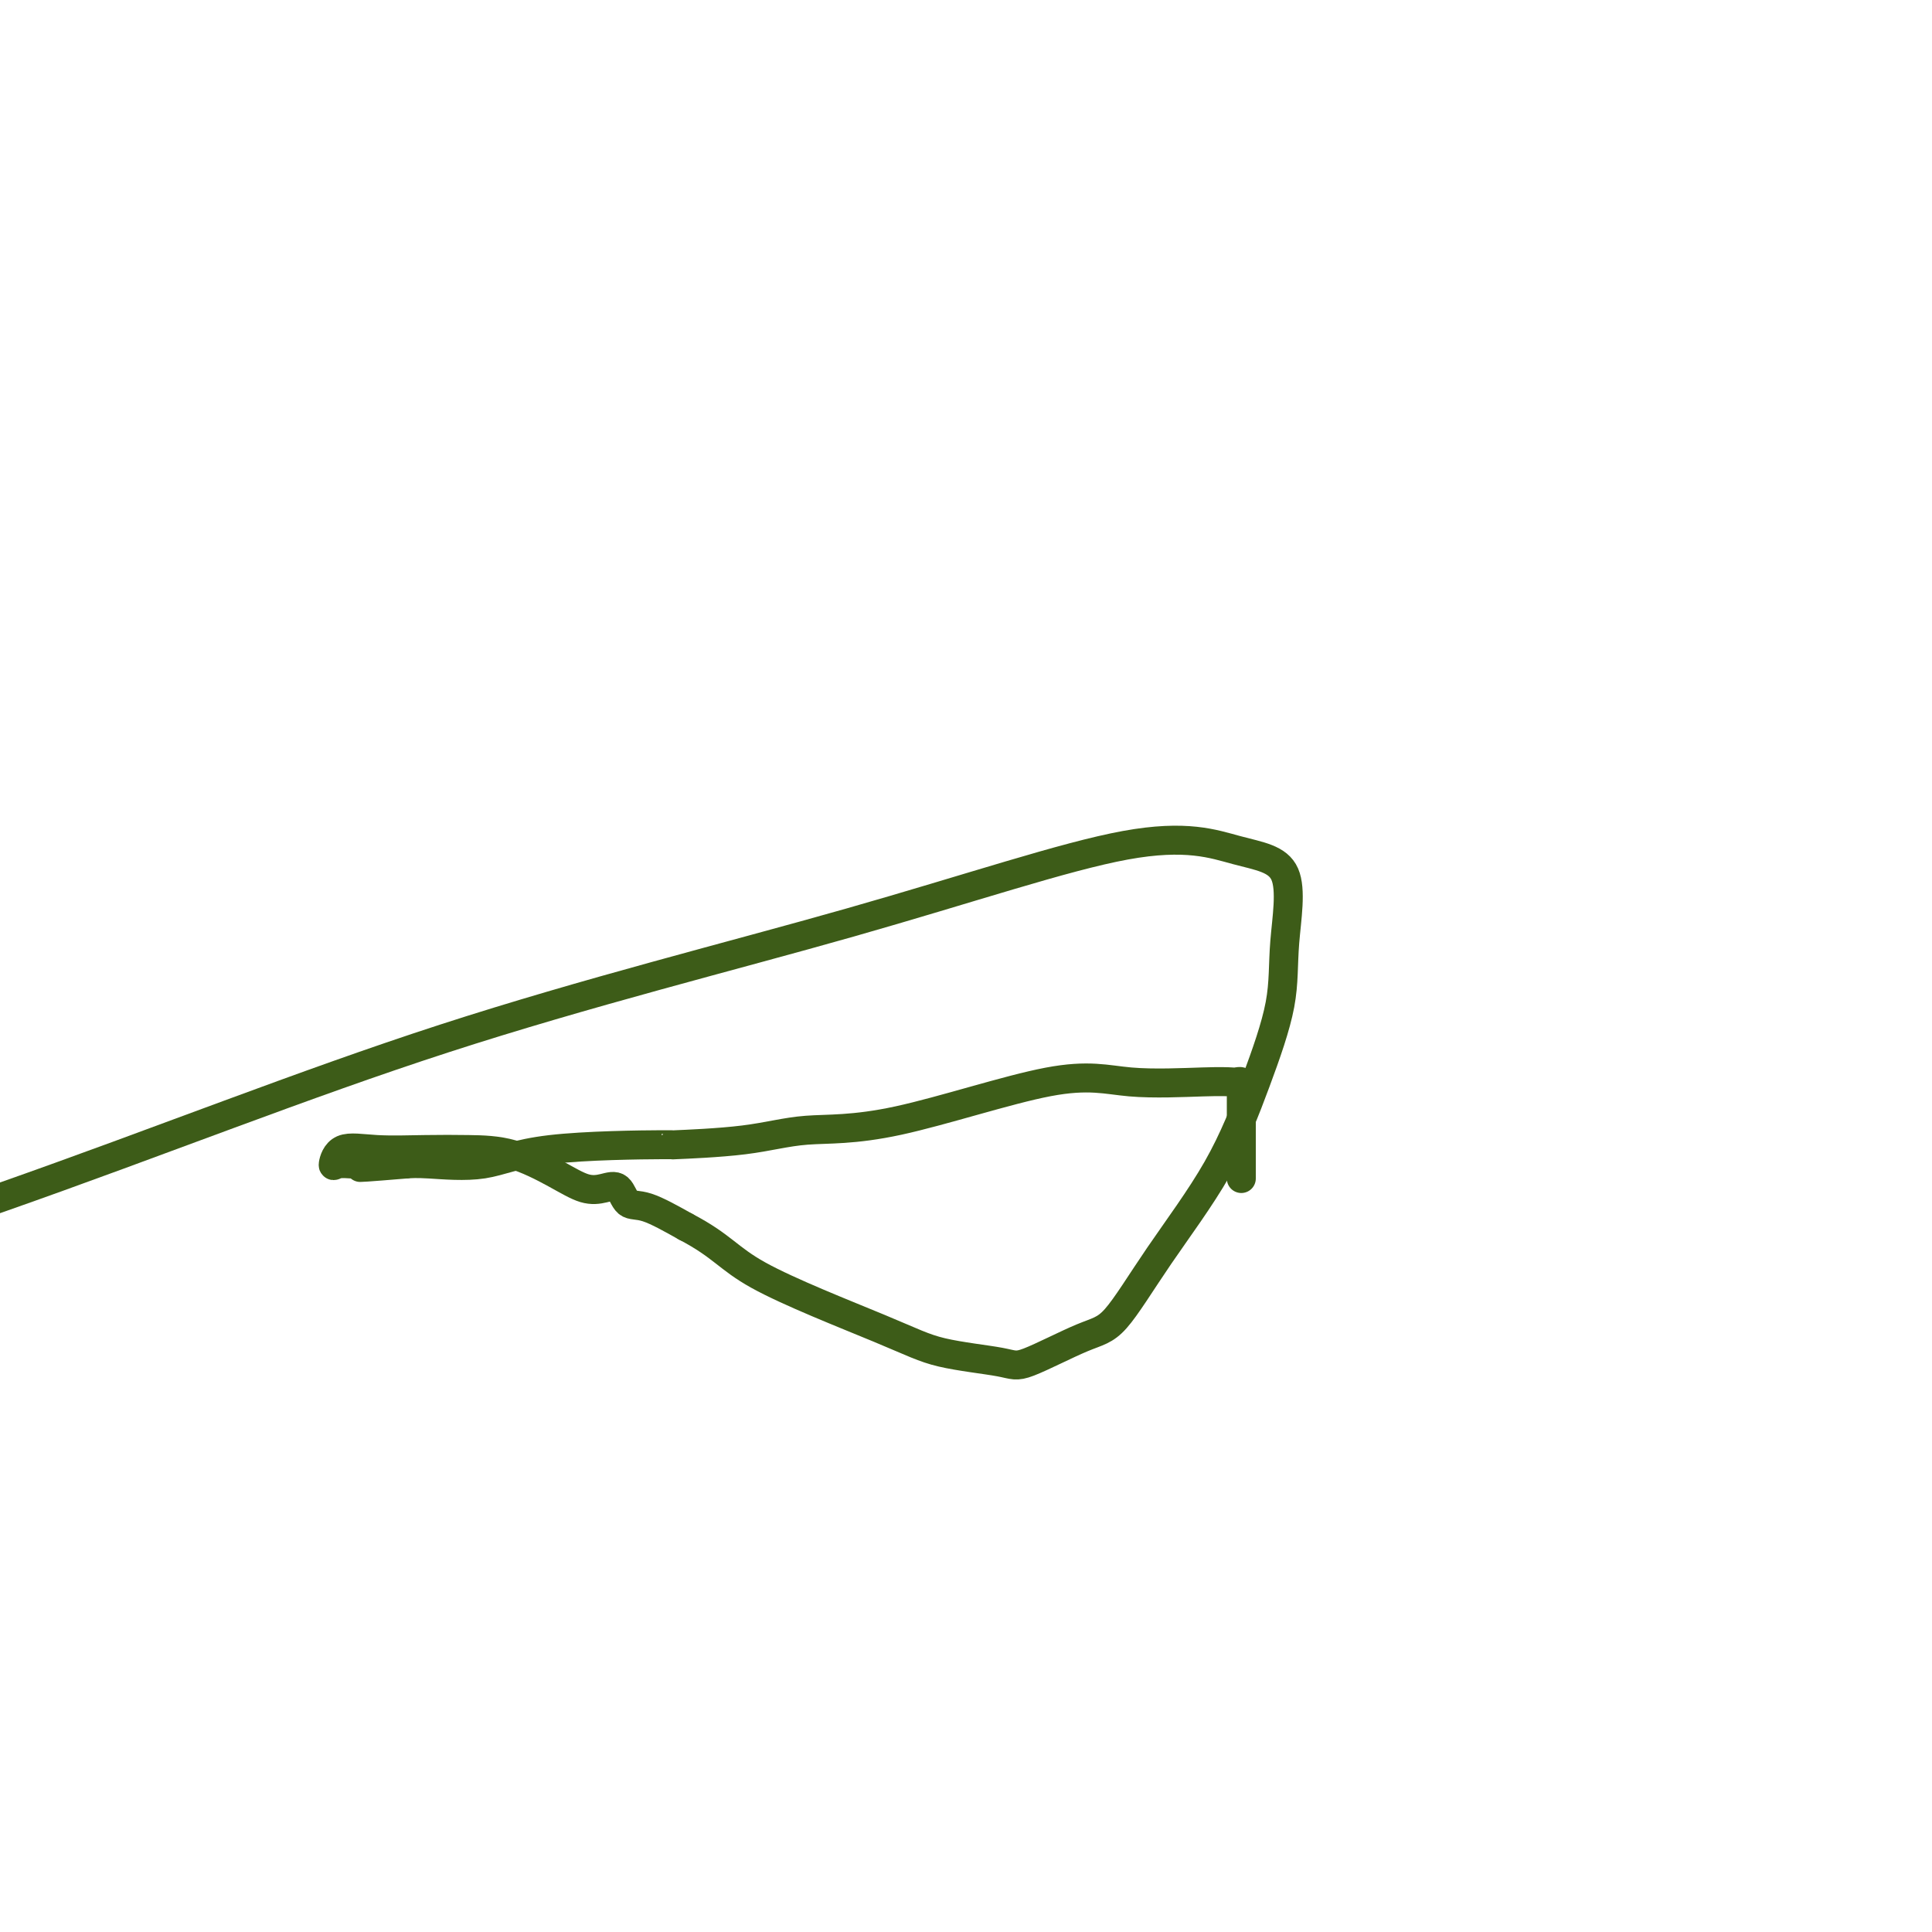 <svg viewBox='0 0 400 400' version='1.1' xmlns='http://www.w3.org/2000/svg' xmlns:xlink='http://www.w3.org/1999/xlink'><g fill='none' stroke='#3D5C18' stroke-width='6' stroke-linecap='round' stroke-linejoin='round'><path d='M257,244c0.000,-0.402 0.000,-0.804 0,-2c-0.000,-1.196 -0.000,-3.185 0,-5c0.000,-1.815 0.001,-3.457 0,-5c-0.001,-1.543 -0.004,-2.988 0,-4c0.004,-1.012 0.014,-1.592 0,-2c-0.014,-0.408 -0.052,-0.646 0,-1c0.052,-0.354 0.196,-0.825 0,-1c-0.196,-0.175 -0.730,-0.055 -1,0c-0.270,0.055 -0.277,0.043 -1,0c-0.723,-0.043 -2.163,-0.118 -6,0c-3.837,0.118 -10.070,0.431 -15,0c-4.930,-0.431 -8.556,-1.604 -17,0c-8.444,1.604 -21.707,5.985 -31,8c-9.293,2.015 -14.618,1.665 -19,2c-4.382,0.335 -7.821,1.355 -13,2c-5.179,0.645 -12.097,0.915 -14,1c-1.903,0.085 1.208,-0.016 -3,0c-4.208,0.016 -15.736,0.149 -23,1c-7.264,0.851 -10.263,2.422 -14,3c-3.737,0.578 -8.210,0.165 -11,0c-2.790,-0.165 -3.895,-0.083 -5,0'/><path d='M84,241c-16.629,1.392 -7.203,0.373 -4,0c3.203,-0.373 0.183,-0.101 -1,0c-1.183,0.101 -0.528,0.030 -1,0c-0.472,-0.030 -2.071,-0.019 -3,0c-0.929,0.019 -1.187,0.047 -2,0c-0.813,-0.047 -2.181,-0.170 -3,0c-0.819,0.170 -1.090,0.634 -1,0c0.090,-0.634 0.540,-2.365 2,-3c1.460,-0.635 3.929,-0.172 7,0c3.071,0.172 6.744,0.053 10,0c3.256,-0.053 6.097,-0.042 9,0c2.903,0.042 5.870,0.113 9,1c3.130,0.887 6.423,2.588 9,4c2.577,1.412 4.437,2.533 6,3c1.563,0.467 2.831,0.280 4,0c1.169,-0.280 2.241,-0.652 3,0c0.759,0.652 1.204,2.329 2,3c0.796,0.671 1.942,0.334 4,1c2.058,0.666 5.029,2.333 8,4'/><path d='M142,254c7.613,3.992 8.644,6.472 15,10c6.356,3.528 18.037,8.105 25,11c6.963,2.895 9.209,4.108 13,5c3.791,0.892 9.127,1.462 12,2c2.873,0.538 3.284,1.044 6,0c2.716,-1.044 7.736,-3.640 11,-5c3.264,-1.360 4.770,-1.486 7,-4c2.230,-2.514 5.184,-7.416 9,-13c3.816,-5.584 8.493,-11.849 12,-18c3.507,-6.151 5.843,-12.187 8,-18c2.157,-5.813 4.136,-11.401 5,-16c0.864,-4.599 0.613,-8.208 1,-13c0.387,-4.792 1.412,-10.765 0,-14c-1.412,-3.235 -5.262,-3.731 -10,-5c-4.738,-1.269 -10.363,-3.310 -23,-1c-12.637,2.310 -32.284,8.970 -57,16c-24.716,7.030 -54.500,14.431 -84,24c-29.500,9.569 -58.714,21.305 -92,33c-33.286,11.695 -70.643,23.347 -108,35'/></g>
</svg>
